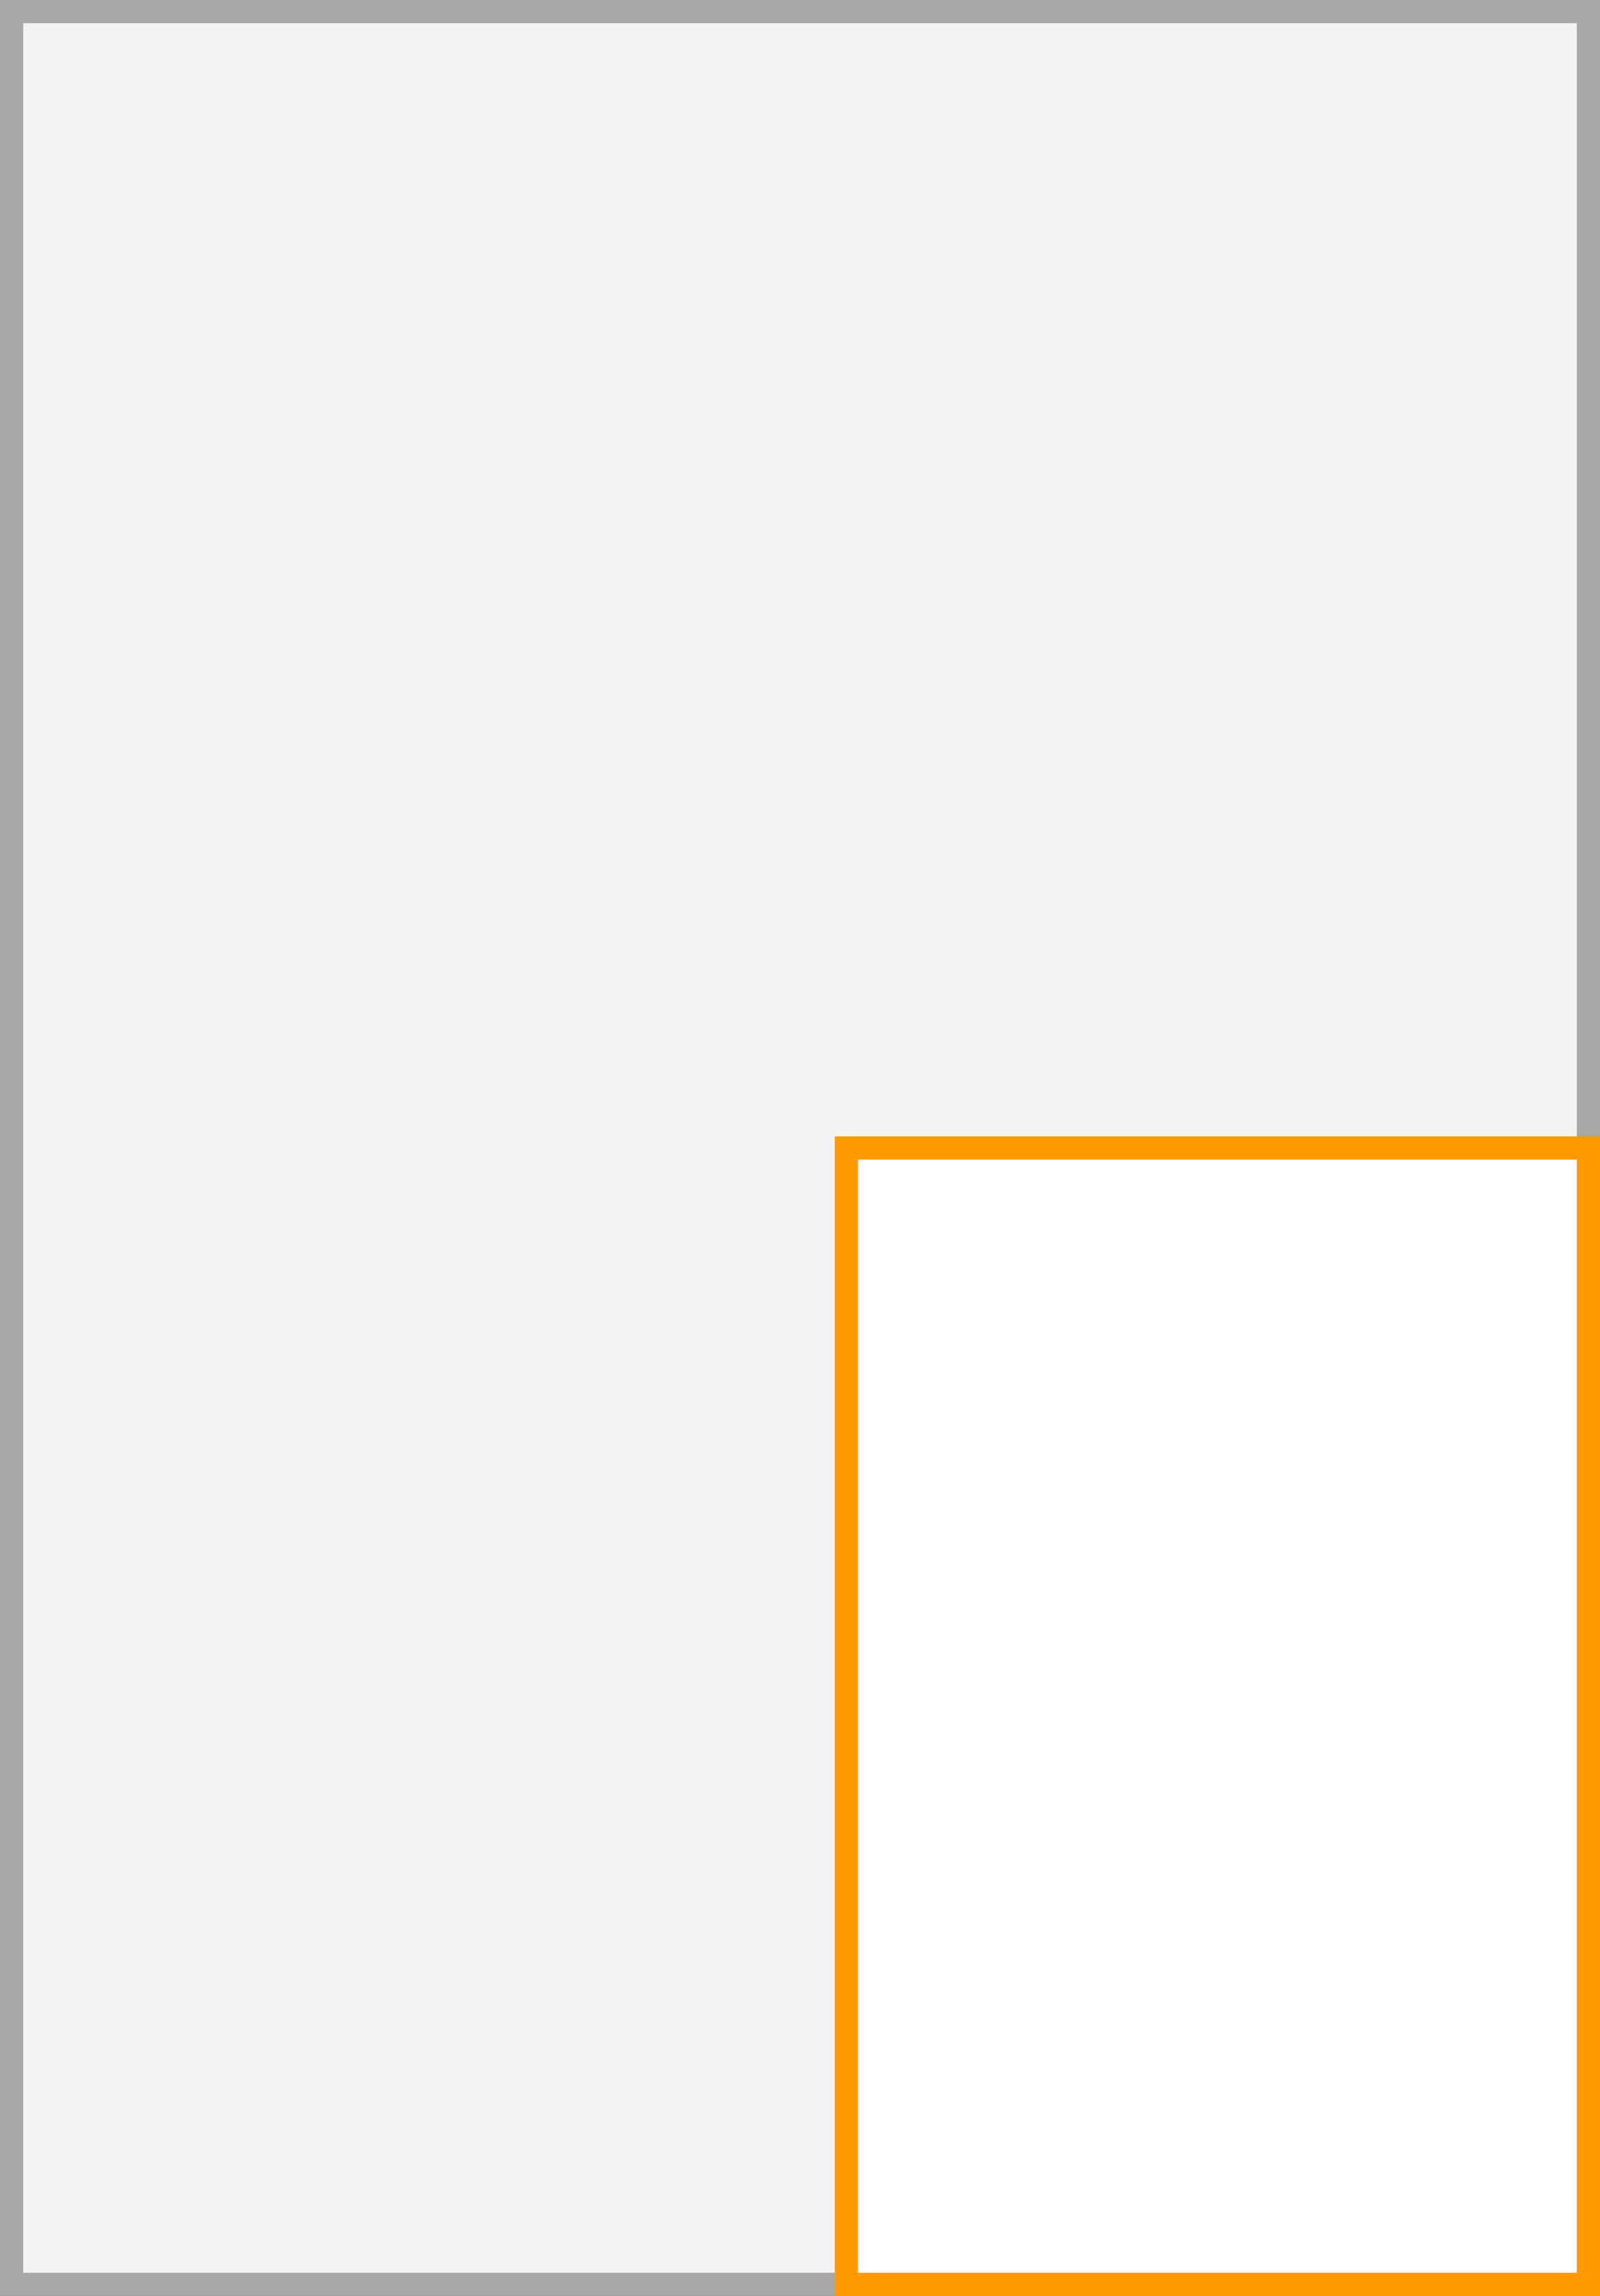 <svg xmlns="http://www.w3.org/2000/svg" width="69" height="99" viewBox="0 0 69 99">
  <rect x="0" y="0" width="69" height="99" fill="#333333" stroke="none"/>
  <title>4H</title>
  <g>
    <g>
      <rect x="0.5" y="0.5" width="68" height="98" fill="#f3f3f3"/>
      <path d="M68,1V98H1V1H68m1-1H0V99H69V0Z" fill="#a8a8a8"/>
    </g>
    <g>
      <rect x="36.5" y="49.5" width="32" height="49" fill="#fff"/>
      <path d="M68,50V98H37V50H68m1-1H36V99H69V49Z" fill="#f90"/>
    </g>
  </g>
</svg>

